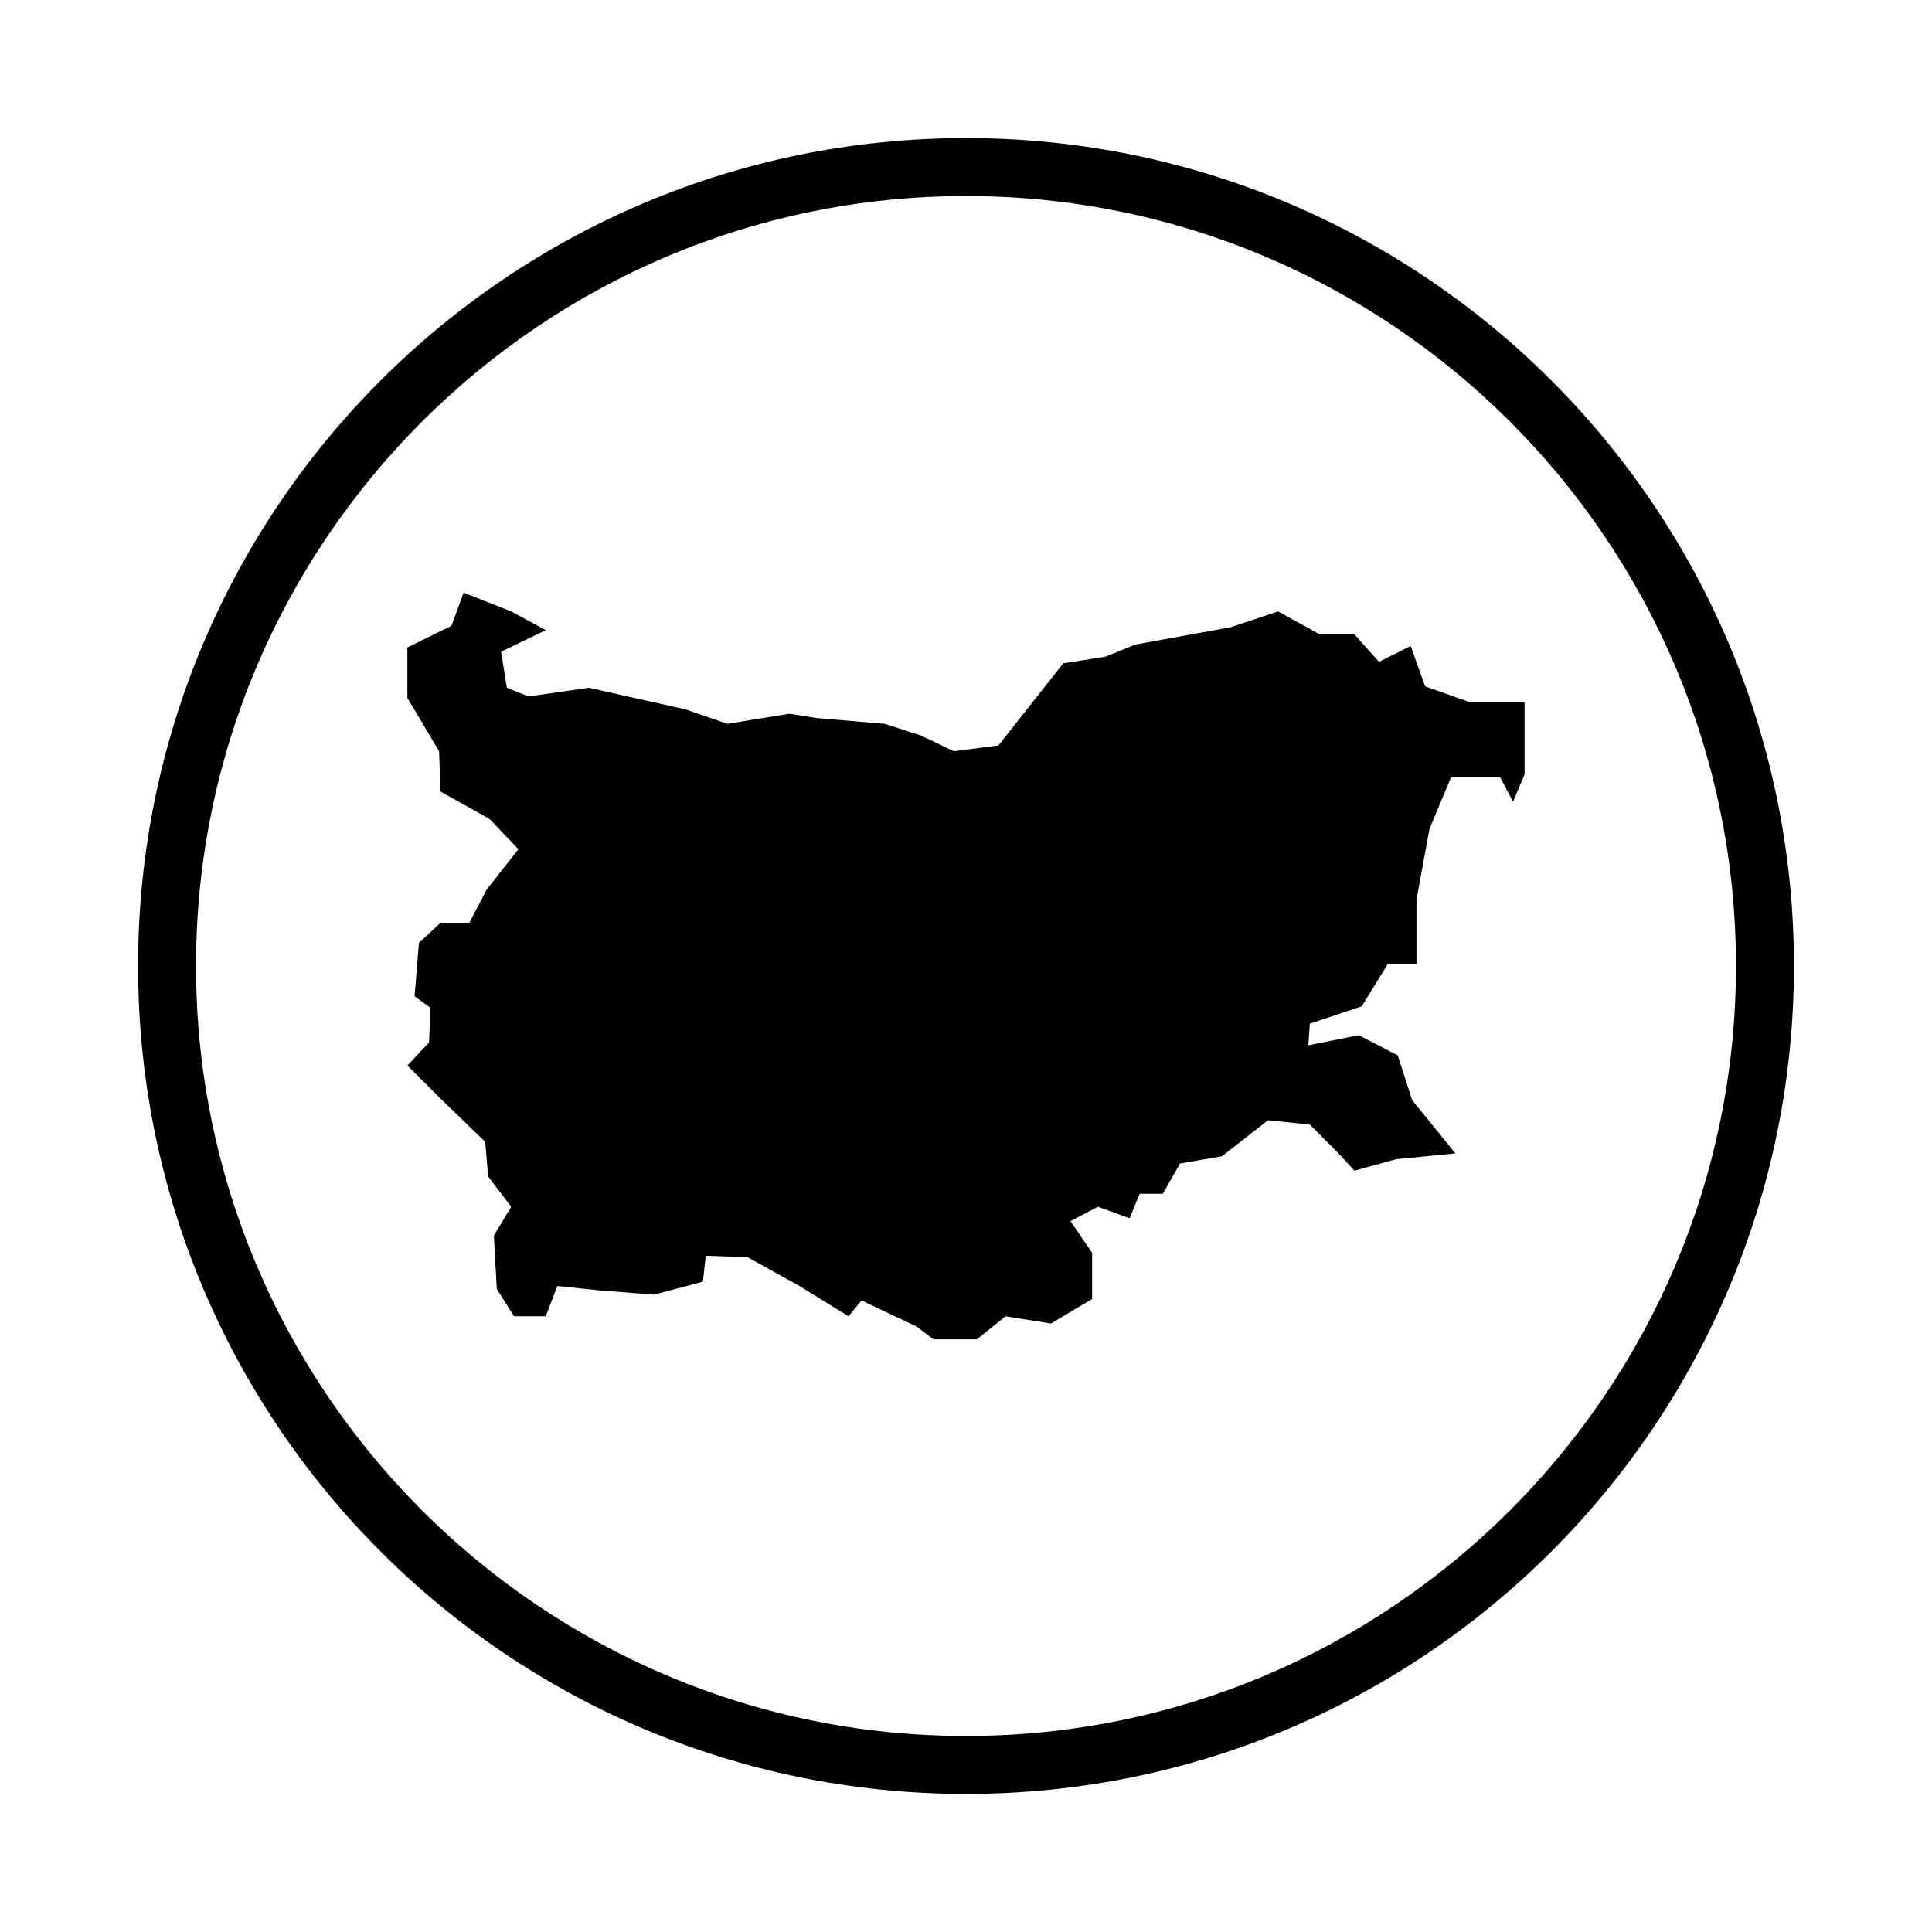 <?xml version="1.0" encoding="UTF-8"?>
<!-- Uploaded to: ICON Repo, www.iconrepo.com, Generator: ICON Repo Mixer Tools -->
<svg fill="#000000" width="800px" height="800px" version="1.1" viewBox="144 144 512 512" xmlns="http://www.w3.org/2000/svg">
 <g>
  <path d="m400 180.59c-121.18 0-219.41 98.234-219.41 219.41 0 121.18 98.23 219.41 219.41 219.41 121.18 0 219.41-98.234 219.41-219.41 0-121.18-98.238-219.41-219.41-219.41zm0 423.46c-112.51 0-204.05-91.539-204.05-204.05 0-112.51 91.539-204.05 204.05-204.05 112.51 0 204.05 91.539 204.05 204.05 0 112.51-91.539 204.05-204.05 204.05z"/>
  <path d="m533.51 330.09-11.84-4.203-3.82-10.695-8.406 4.203-6.492-7.262h-9.172l-11.078-6.109-12.605 4.203-25.211 4.582-8.023 3.246-11.078 1.719-17.191 21.777-11.844 1.527-8.789-4.203-9.547-3.059-17.953-1.523-7.262-1.148-16.422 2.672-11.082-3.816-25.598-5.734-16.039 2.293-5.734-2.293-1.527-9.547 11.844-5.734-9.168-4.961-12.609-4.969-3.223 8.789-11.676 5.727v13.371l8.406 14.137 0.379 10.695 12.988 7.262 7.644 8.02-8.406 10.695-4.582 8.785h-7.644l-5.727 5.352-1.148 14.133 4.207 3.059-0.383 9.168-5.734 6.113 8.406 8.402 12.223 11.844 0.766 9.168 6.113 8.023-4.586 7.641 0.766 14.133 4.582 7.262h8.406l3.055-8.027 11.078 1.148 14.52 1.145 12.988-3.438 0.762-6.875 11.078 0.383 13.754 7.637 12.988 8.027 3.441-4.203 14.516 6.875 4.582 3.438h11.461l7.613-6.109 12.039 1.906 10.91-6.492v-12.227l-5.734-8.406 7.262-3.816 8.402 3.059 2.676-6.496h6.113l4.582-8.023 11.078-1.91 12.23-9.555 11.078 1.148 7.254 7.262 4.586 4.961 11.078-3.051 15.664-1.531-11.461-14.133-3.82-11.844-10.312-5.348-13.371 2.672 0.383-5.731 13.75-4.582 6.875-11.145h7.644v-17.125l3.434-18.723 5.734-13.746h12.988l3.438 6.492 3.055-7.262v-19.098z"/>
 </g>
</svg>